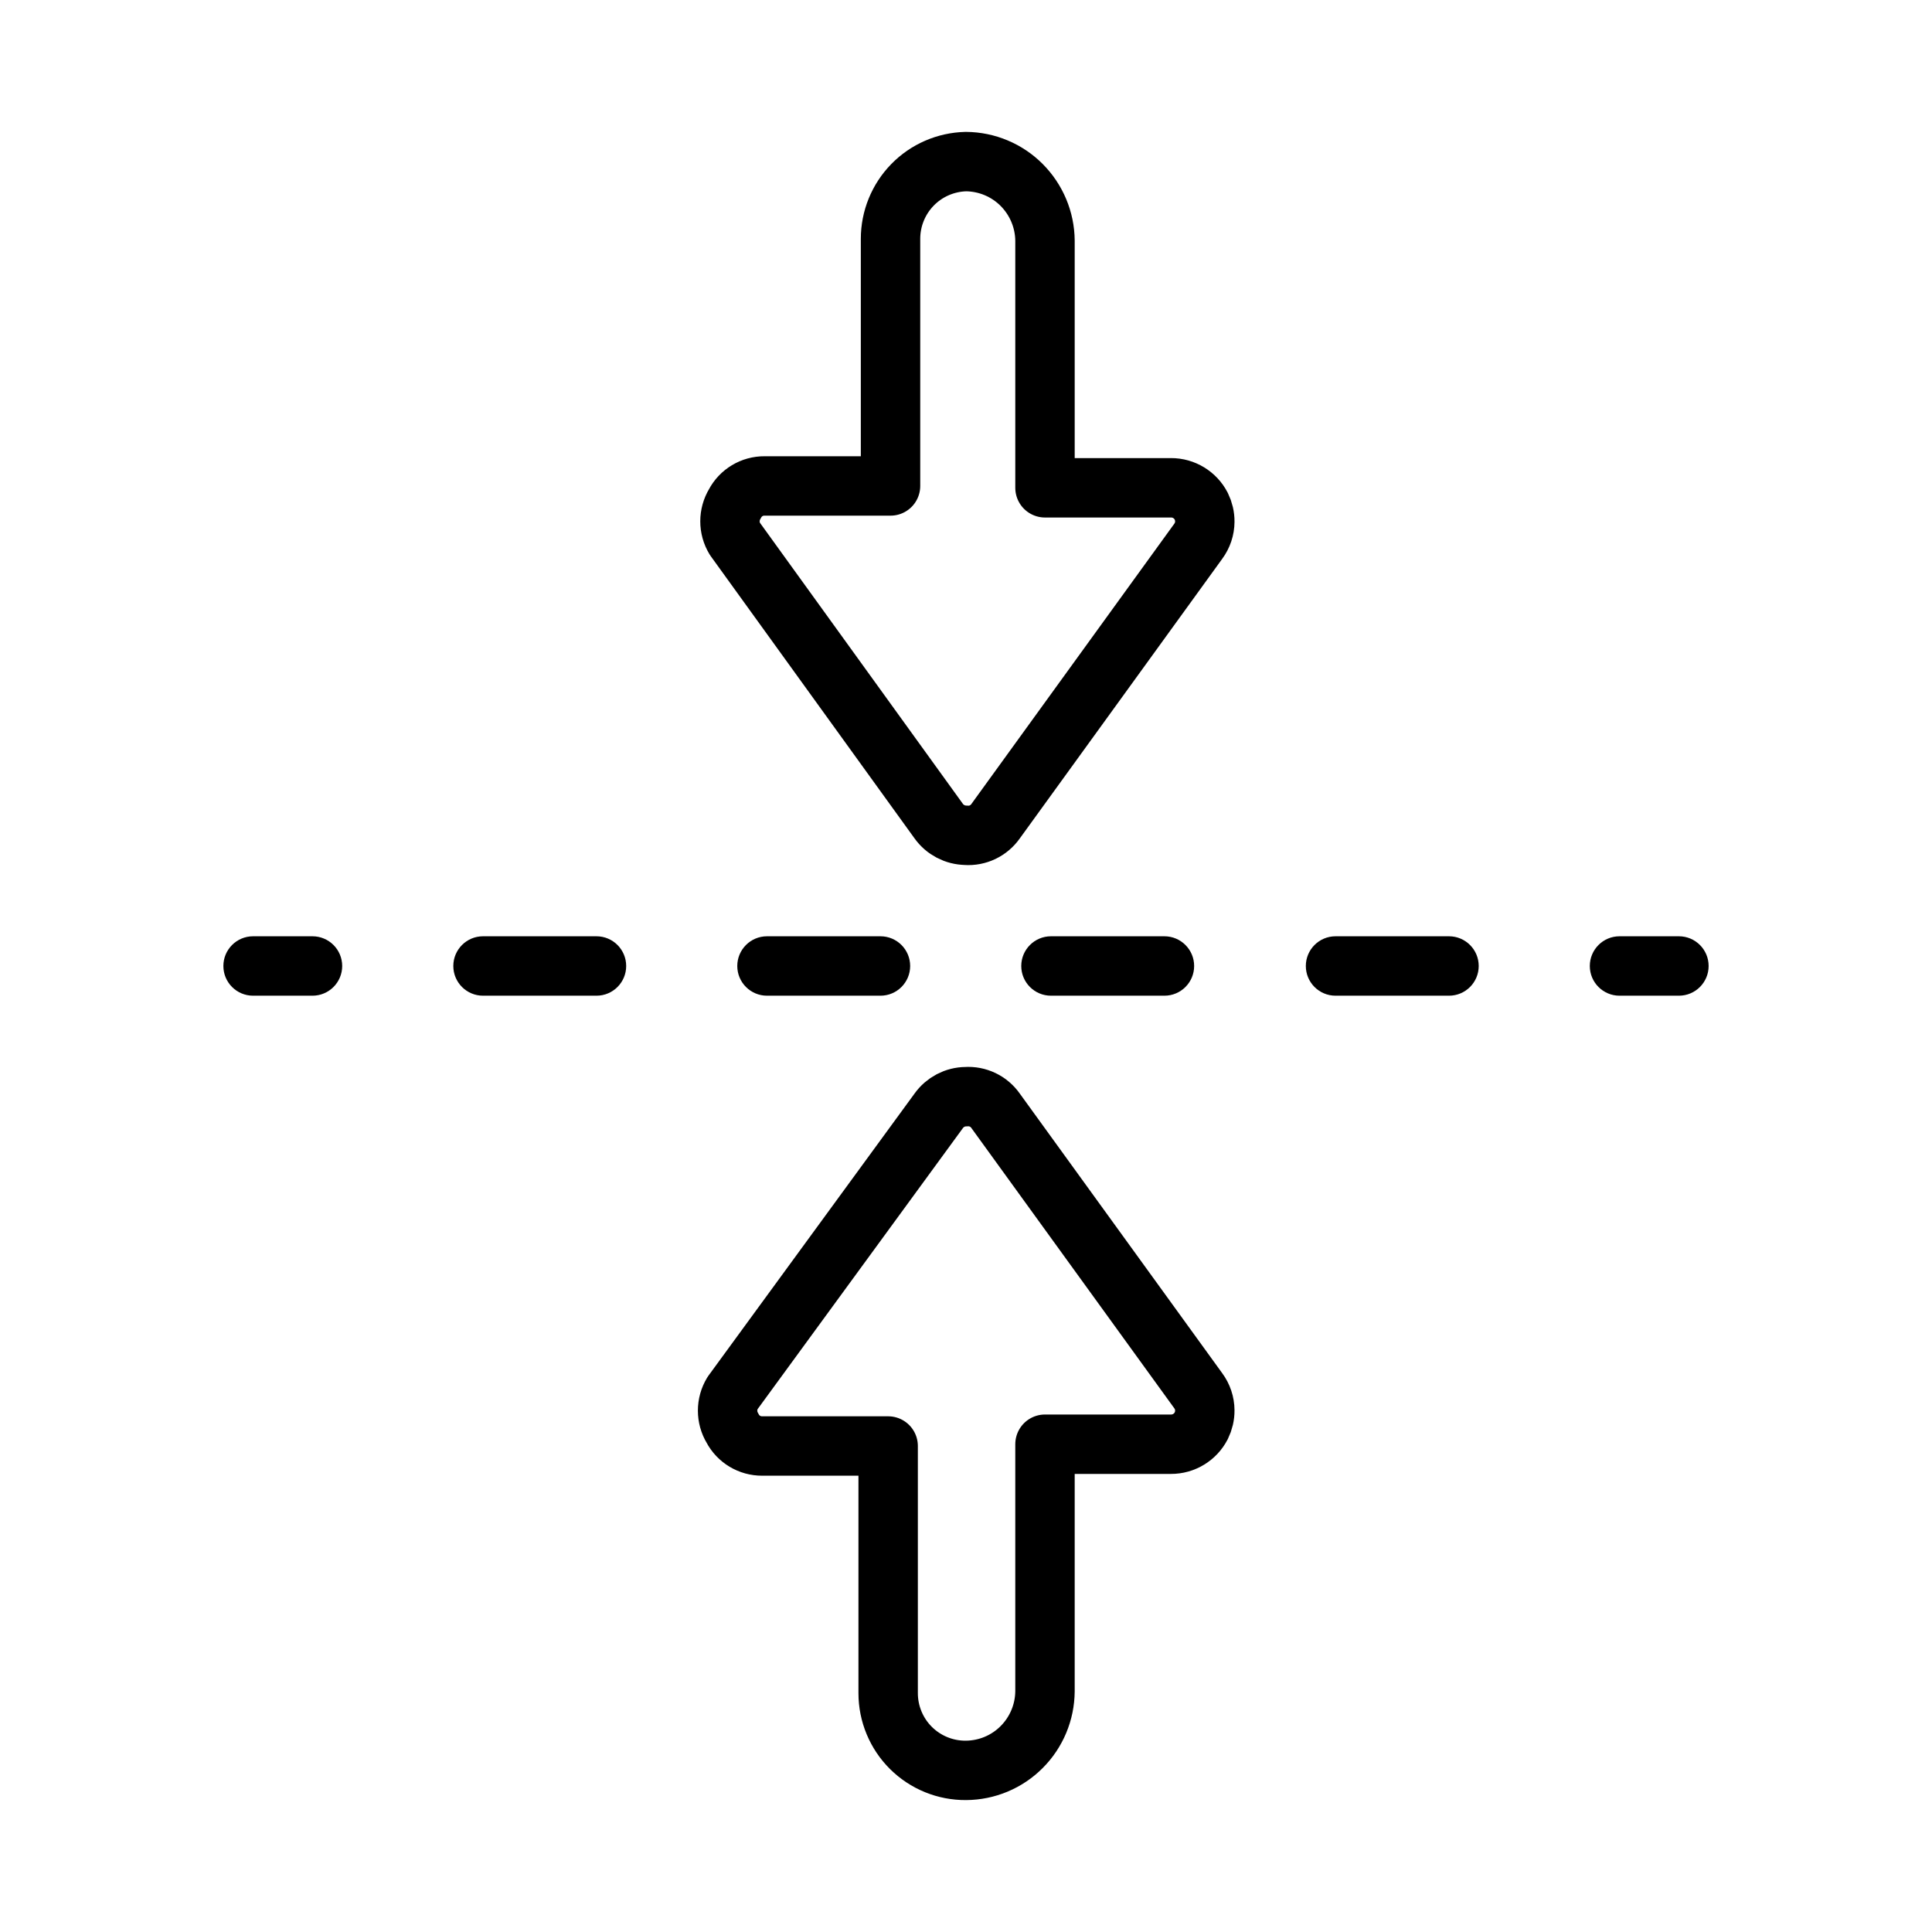 <?xml version="1.0" encoding="UTF-8"?>
<!-- Uploaded to: ICON Repo, www.svgrepo.com, Generator: ICON Repo Mixer Tools -->
<svg width="800px" height="800px" version="1.1" viewBox="144 144 512 512" xmlns="http://www.w3.org/2000/svg">
 <path transform="matrix(15.744 0 0 15.744 148.09 148.09)" d="m16 18.2c-0.183 0.001-0.354 0.091-0.46 0.24l-3.47 4.75c-0.11 0.181-0.11 0.409 0 0.59 0.097 0.186 0.29 0.301 0.5 0.3h2.12v4.16c0 0.346 0.138 0.679 0.384 0.923 0.246 0.244 0.579 0.38 0.926 0.377 0.352-0.002 0.689-0.143 0.937-0.392 0.249-0.249 0.39-0.586 0.393-0.938v-4.16h2.12c0.215 9.92e-4 0.412-0.119 0.51-0.31 0.04-0.081 0.061-0.17 0.06-0.26-7.44e-4 -0.119-0.039-0.234-0.11-0.33l-3.41-4.71c-0.113-0.163-0.303-0.254-0.5-0.24zm0 0" fill="none" stroke="#000000" stroke-linecap="round" stroke-linejoin="round"/>
 <path transform="matrix(15.744 0 0 15.744 148.09 148.09)" d="m16 13.8c-0.183-0.002-0.354-0.091-0.46-0.24l-3.43-4.75c-0.11-0.181-0.11-0.408 0-0.59 0.097-0.186 0.29-0.302 0.5-0.3h2.12v-4.16 2.49e-4c0-0.34 0.133-0.666 0.37-0.909 0.237-0.243 0.56-0.383 0.9-0.391 0.352 0.003 0.689 0.144 0.937 0.393s0.39 0.586 0.393 0.938v4.16h2.12v-2.48e-4c0.215-9.92e-4 0.412 0.119 0.51 0.31 0.04 0.081 0.061 0.17 0.06 0.26-7.44e-4 0.119-0.039 0.234-0.11 0.33l-3.41 4.71v-2.48e-4c-0.113 0.163-0.303 0.254-0.5 0.24zm0 0" fill="none" stroke="#000000" stroke-linecap="round" stroke-linejoin="round"/>
 <path d="m588.93 407.87h-15.742c-4.348 0-7.871-3.523-7.871-7.871s3.523-7.875 7.871-7.875h15.742c4.348 0 7.875 3.527 7.875 7.875s-3.527 7.871-7.875 7.871z"/>
 <path d="m528 407.87h-30.07c-4.348 0-7.871-3.523-7.871-7.871s3.523-7.875 7.871-7.875h30.07c4.348 0 7.875 3.527 7.875 7.875s-3.527 7.871-7.875 7.871zm-75.258 0h-30.227c-4.348 0-7.871-3.523-7.871-7.871s3.523-7.875 7.871-7.875h30.07c4.348 0 7.875 3.527 7.875 7.875s-3.527 7.871-7.875 7.871zm-75.258 0h-30.223c-4.348 0-7.875-3.523-7.875-7.871s3.527-7.875 7.875-7.875h30.07c4.348 0 7.871 3.527 7.871 7.875s-3.523 7.871-7.871 7.871zm-75.258 0h-30.223c-4.348 0-7.871-3.523-7.871-7.871s3.523-7.875 7.871-7.875h30.07c4.348 0 7.871 3.527 7.871 7.875s-3.523 7.871-7.871 7.871z"/>
 <path d="m226.81 407.87h-15.742c-4.348 0-7.871-3.523-7.871-7.871s3.523-7.875 7.871-7.875h15.742c4.348 0 7.875 3.527 7.875 7.875s-3.527 7.871-7.875 7.871z"/>
</svg>